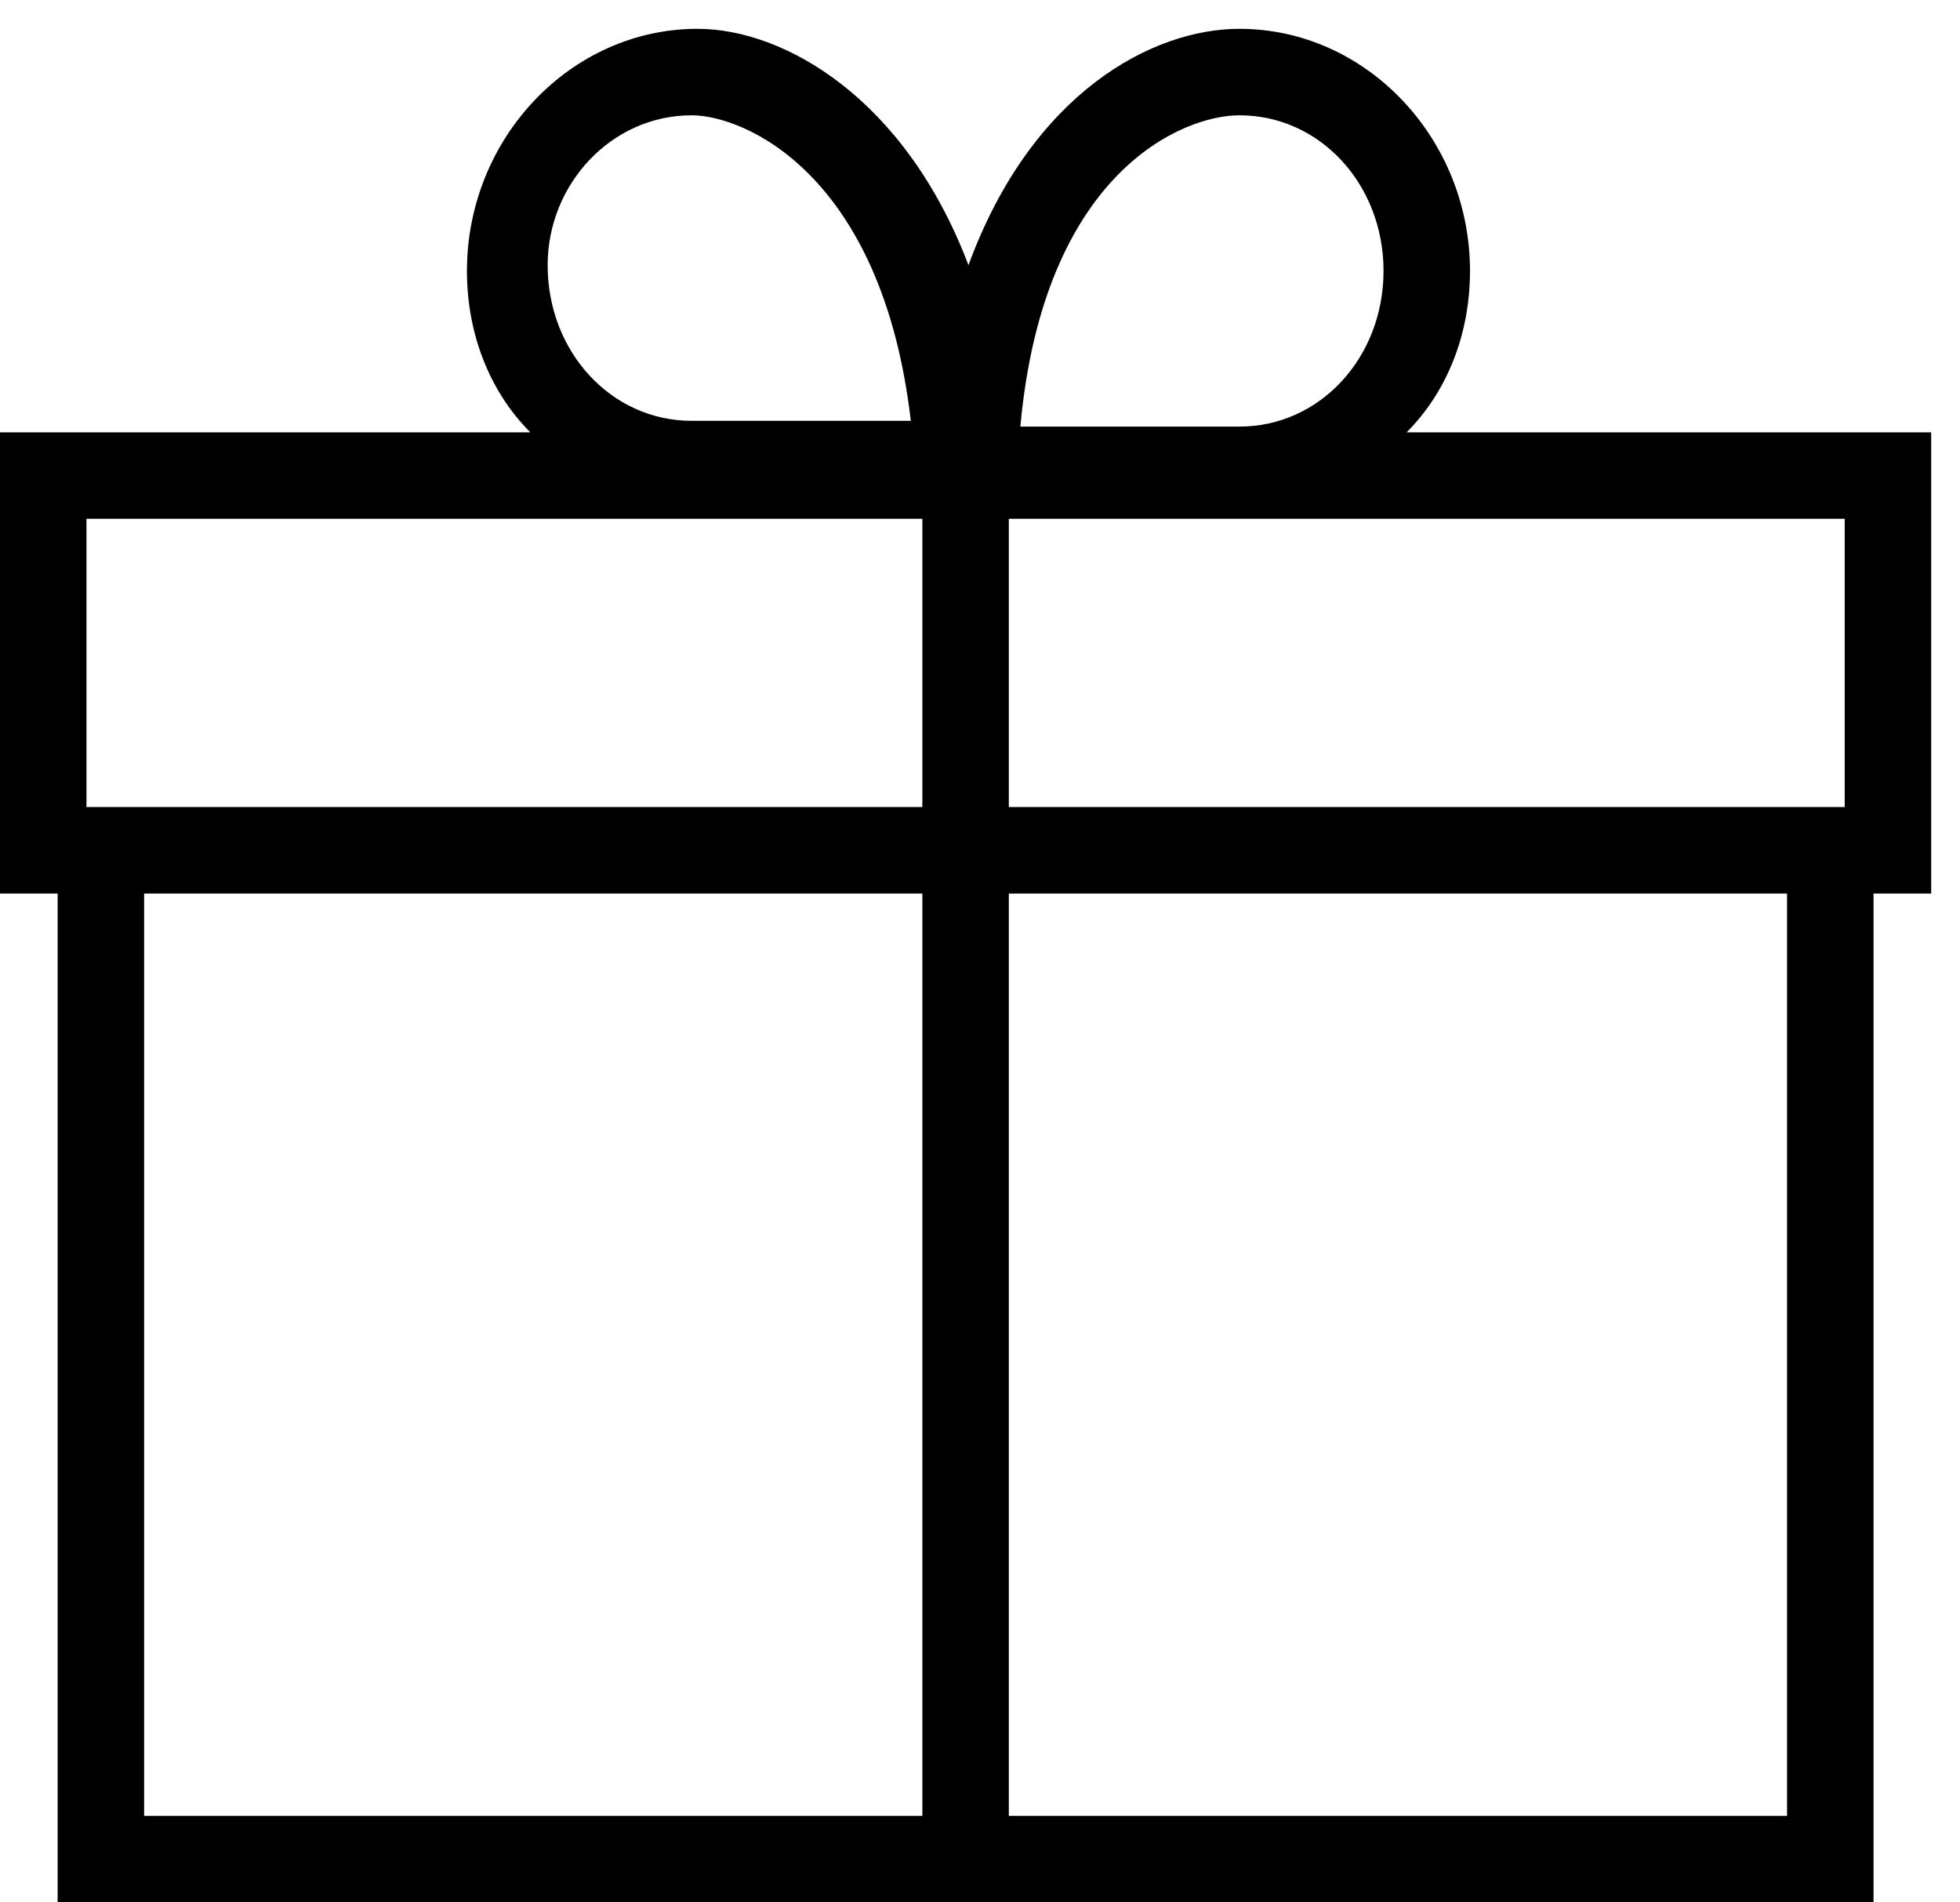 <?xml version="1.0" encoding="utf-8"?>
<!-- Generator: Adobe Illustrator 27.7.0, SVG Export Plug-In . SVG Version: 6.00 Build 0)  -->
<svg version="1.1" id="Livello_1" xmlns="http://www.w3.org/2000/svg" xmlns:xlink="http://www.w3.org/1999/xlink" x="0px" y="0px"
	 viewBox="0 0 34 33" style="enable-background:new 0 0 34 33;" xml:space="preserve">
<path d="M33.5,7.5h-9.1c0.7-0.7,1.1-1.7,1.1-2.8c0-2.3-1.8-4.2-4-4.2c-1.5,0-3.6,1.1-4.7,4.1c-1.1-2.9-3.2-4.1-4.7-4.1
	c-2.2,0-4,1.9-4,4.2c0,1.1,0.4,2.1,1.1,2.8H0v8h1V33h31.5V15.5h1V7.5z M32,14H17.5V9H32V14z M21.5,2C22.9,2,24,3.2,24,4.7
	c0,1.5-1.1,2.7-2.5,2.7h-3.8C18.1,3,20.5,2,21.5,2z M12,2c0.9,0,3.3,1,3.8,5.3H12c-1.4,0-2.5-1.2-2.5-2.7C9.5,3.2,10.6,2,12,2z
	 M1.5,9H16v5H1.5V9z M2.5,15.5H16v16H2.5V15.5z M31,31.5H17.5v-16H31V31.5z"/>
</svg>
